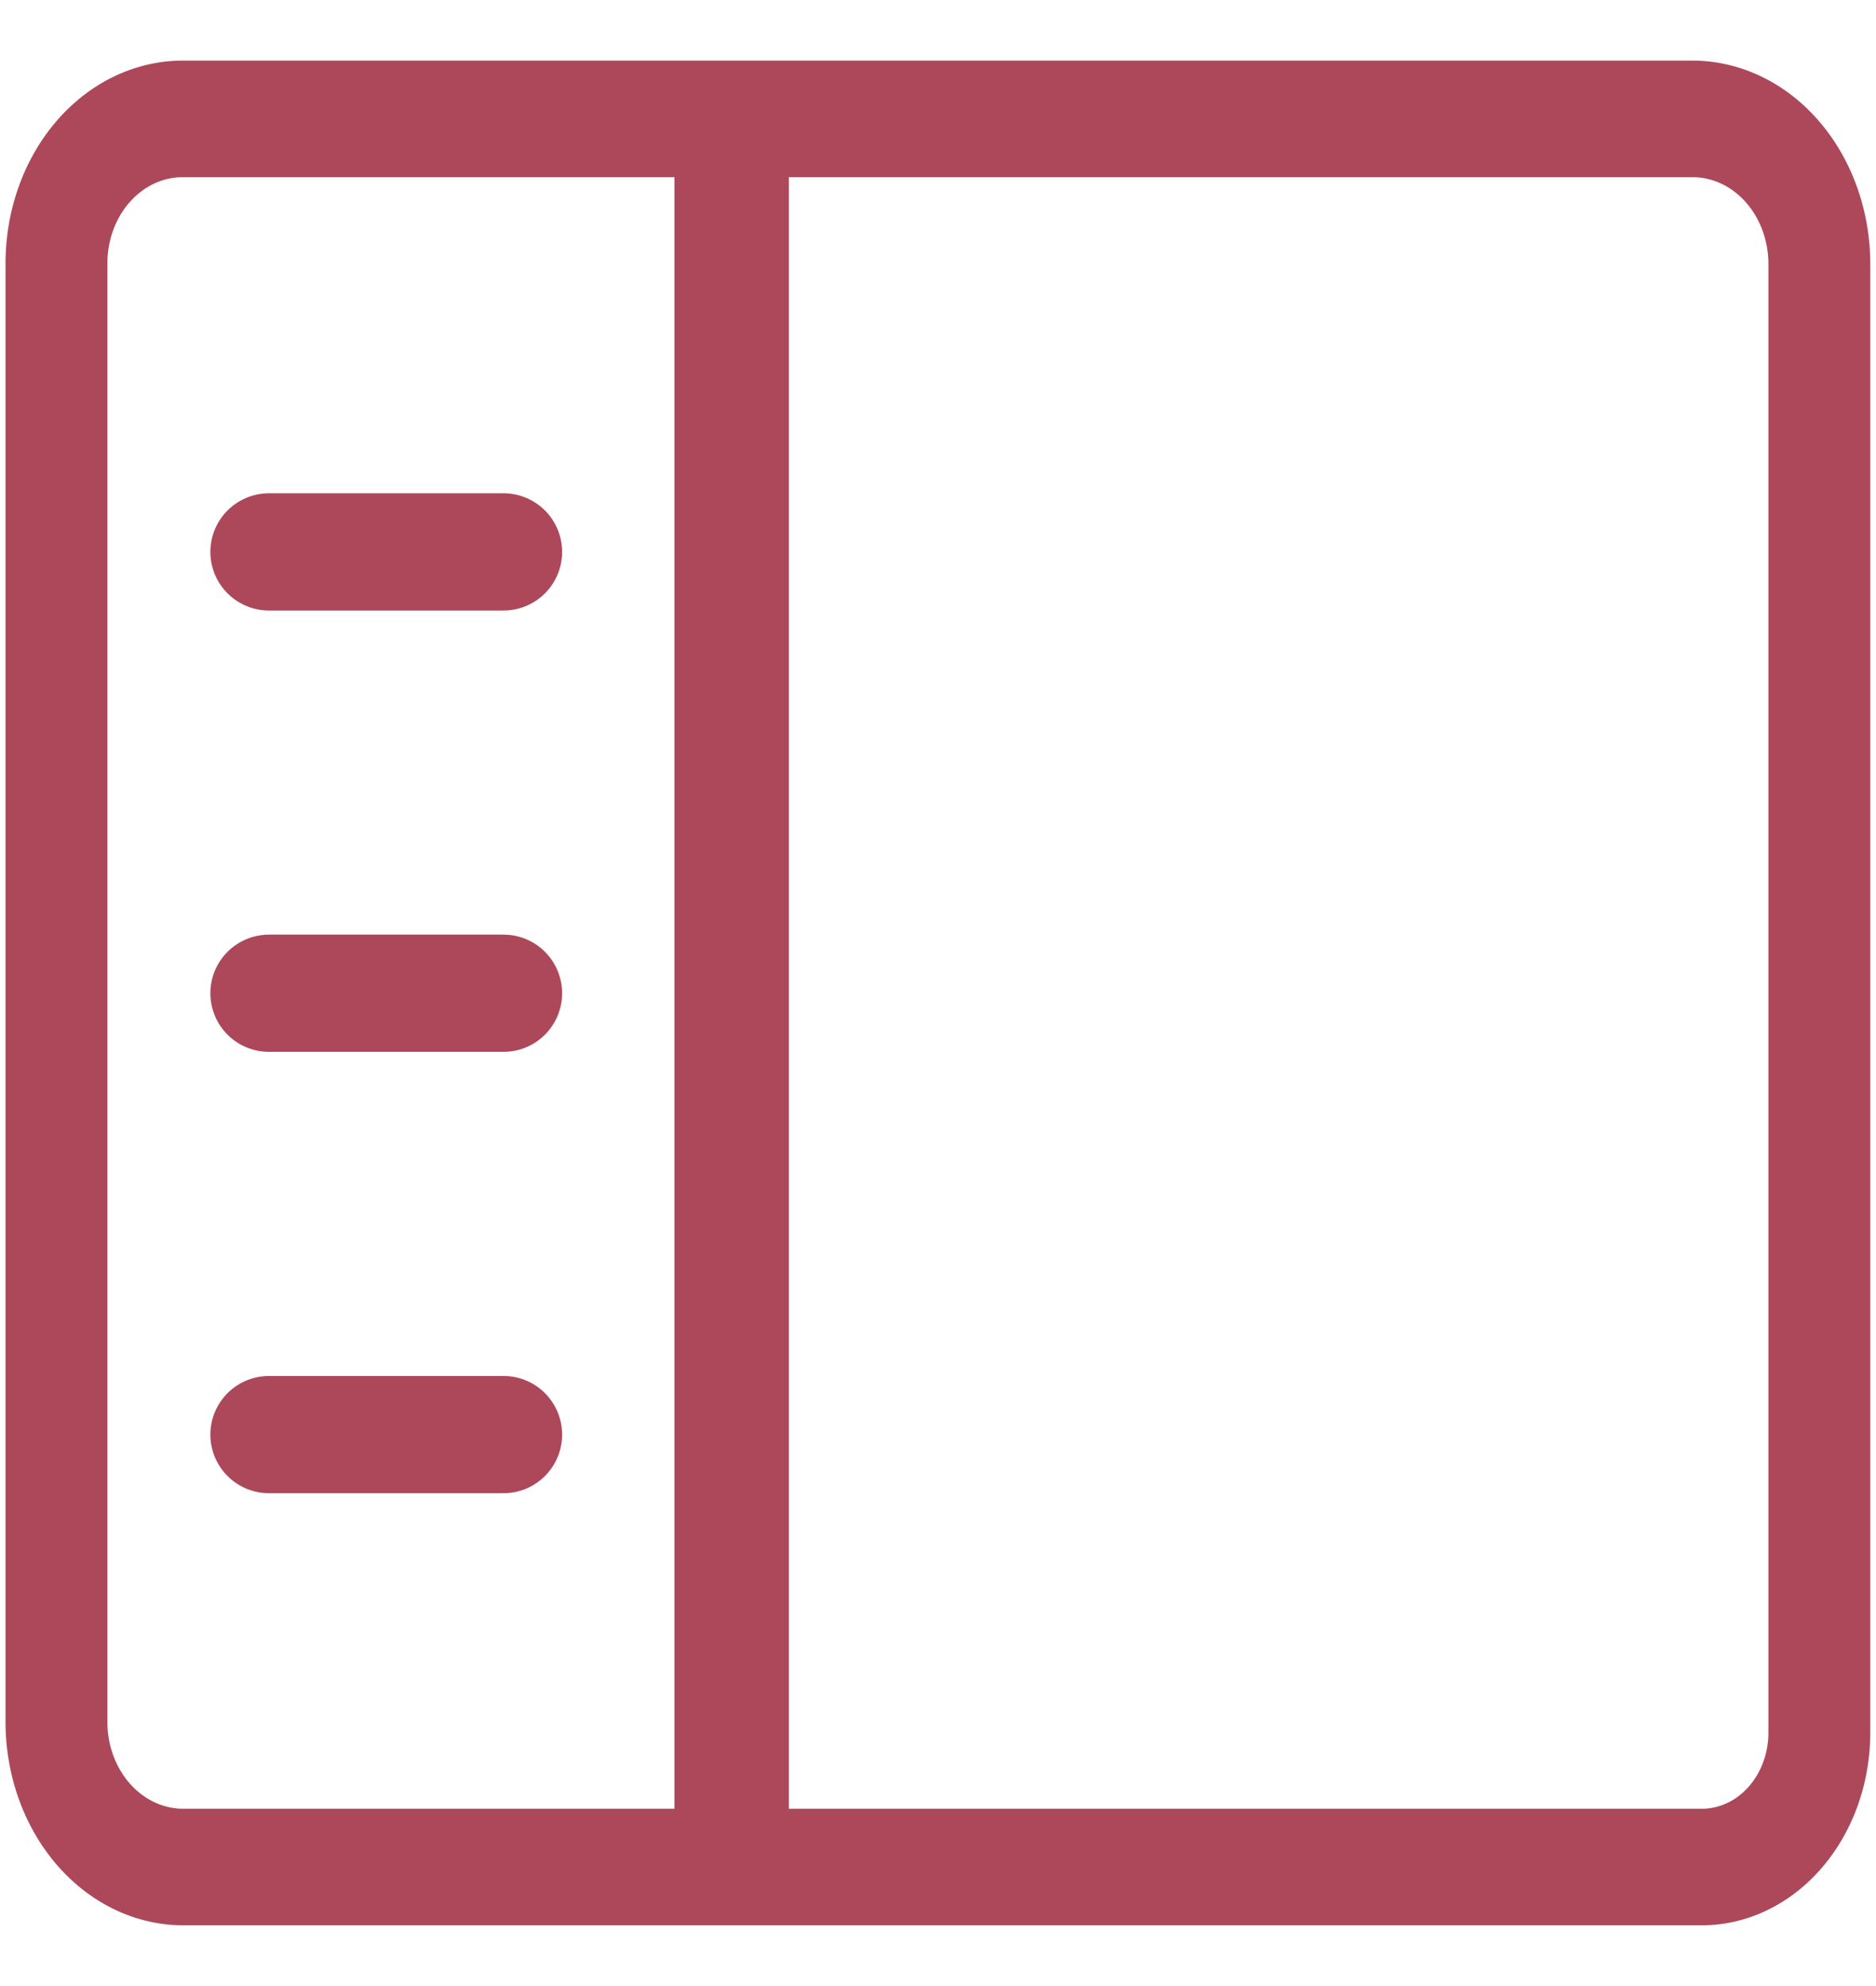 <svg height="36" viewBox="0 0 34 36" width="34" xmlns="http://www.w3.org/2000/svg"><g><path d="m21.76 21.753a1.5 1.5 0 0 0 1.5-1.5v-16.384a1.62 1.62 0 0 0 -1.615-1.616h-19.278a1.612 1.612 0 0 0 -1.607 1.608v16.277a1.619 1.619 0 0 0 1.615 1.615z" fill="none" stroke="#ac485a" stroke-linecap="round" stroke-linejoin="round" stroke-width="1.3" transform="matrix(1.42 0 0 1.625 -.056 -1.506)"/><path d="m12.223 2.728h2.074v30.884h-2.074z" fill="#ac485a"/></g><g fill="none" stroke="#ac485a" stroke-linecap="round" stroke-linejoin="round" stroke-width="2.125" transform="translate(-2)"><path d="m6.875 18.004h4.25"/><path d="m6.875 10.004h4.25"/><path d="m6.875 26.004h4.25"/></g></svg>